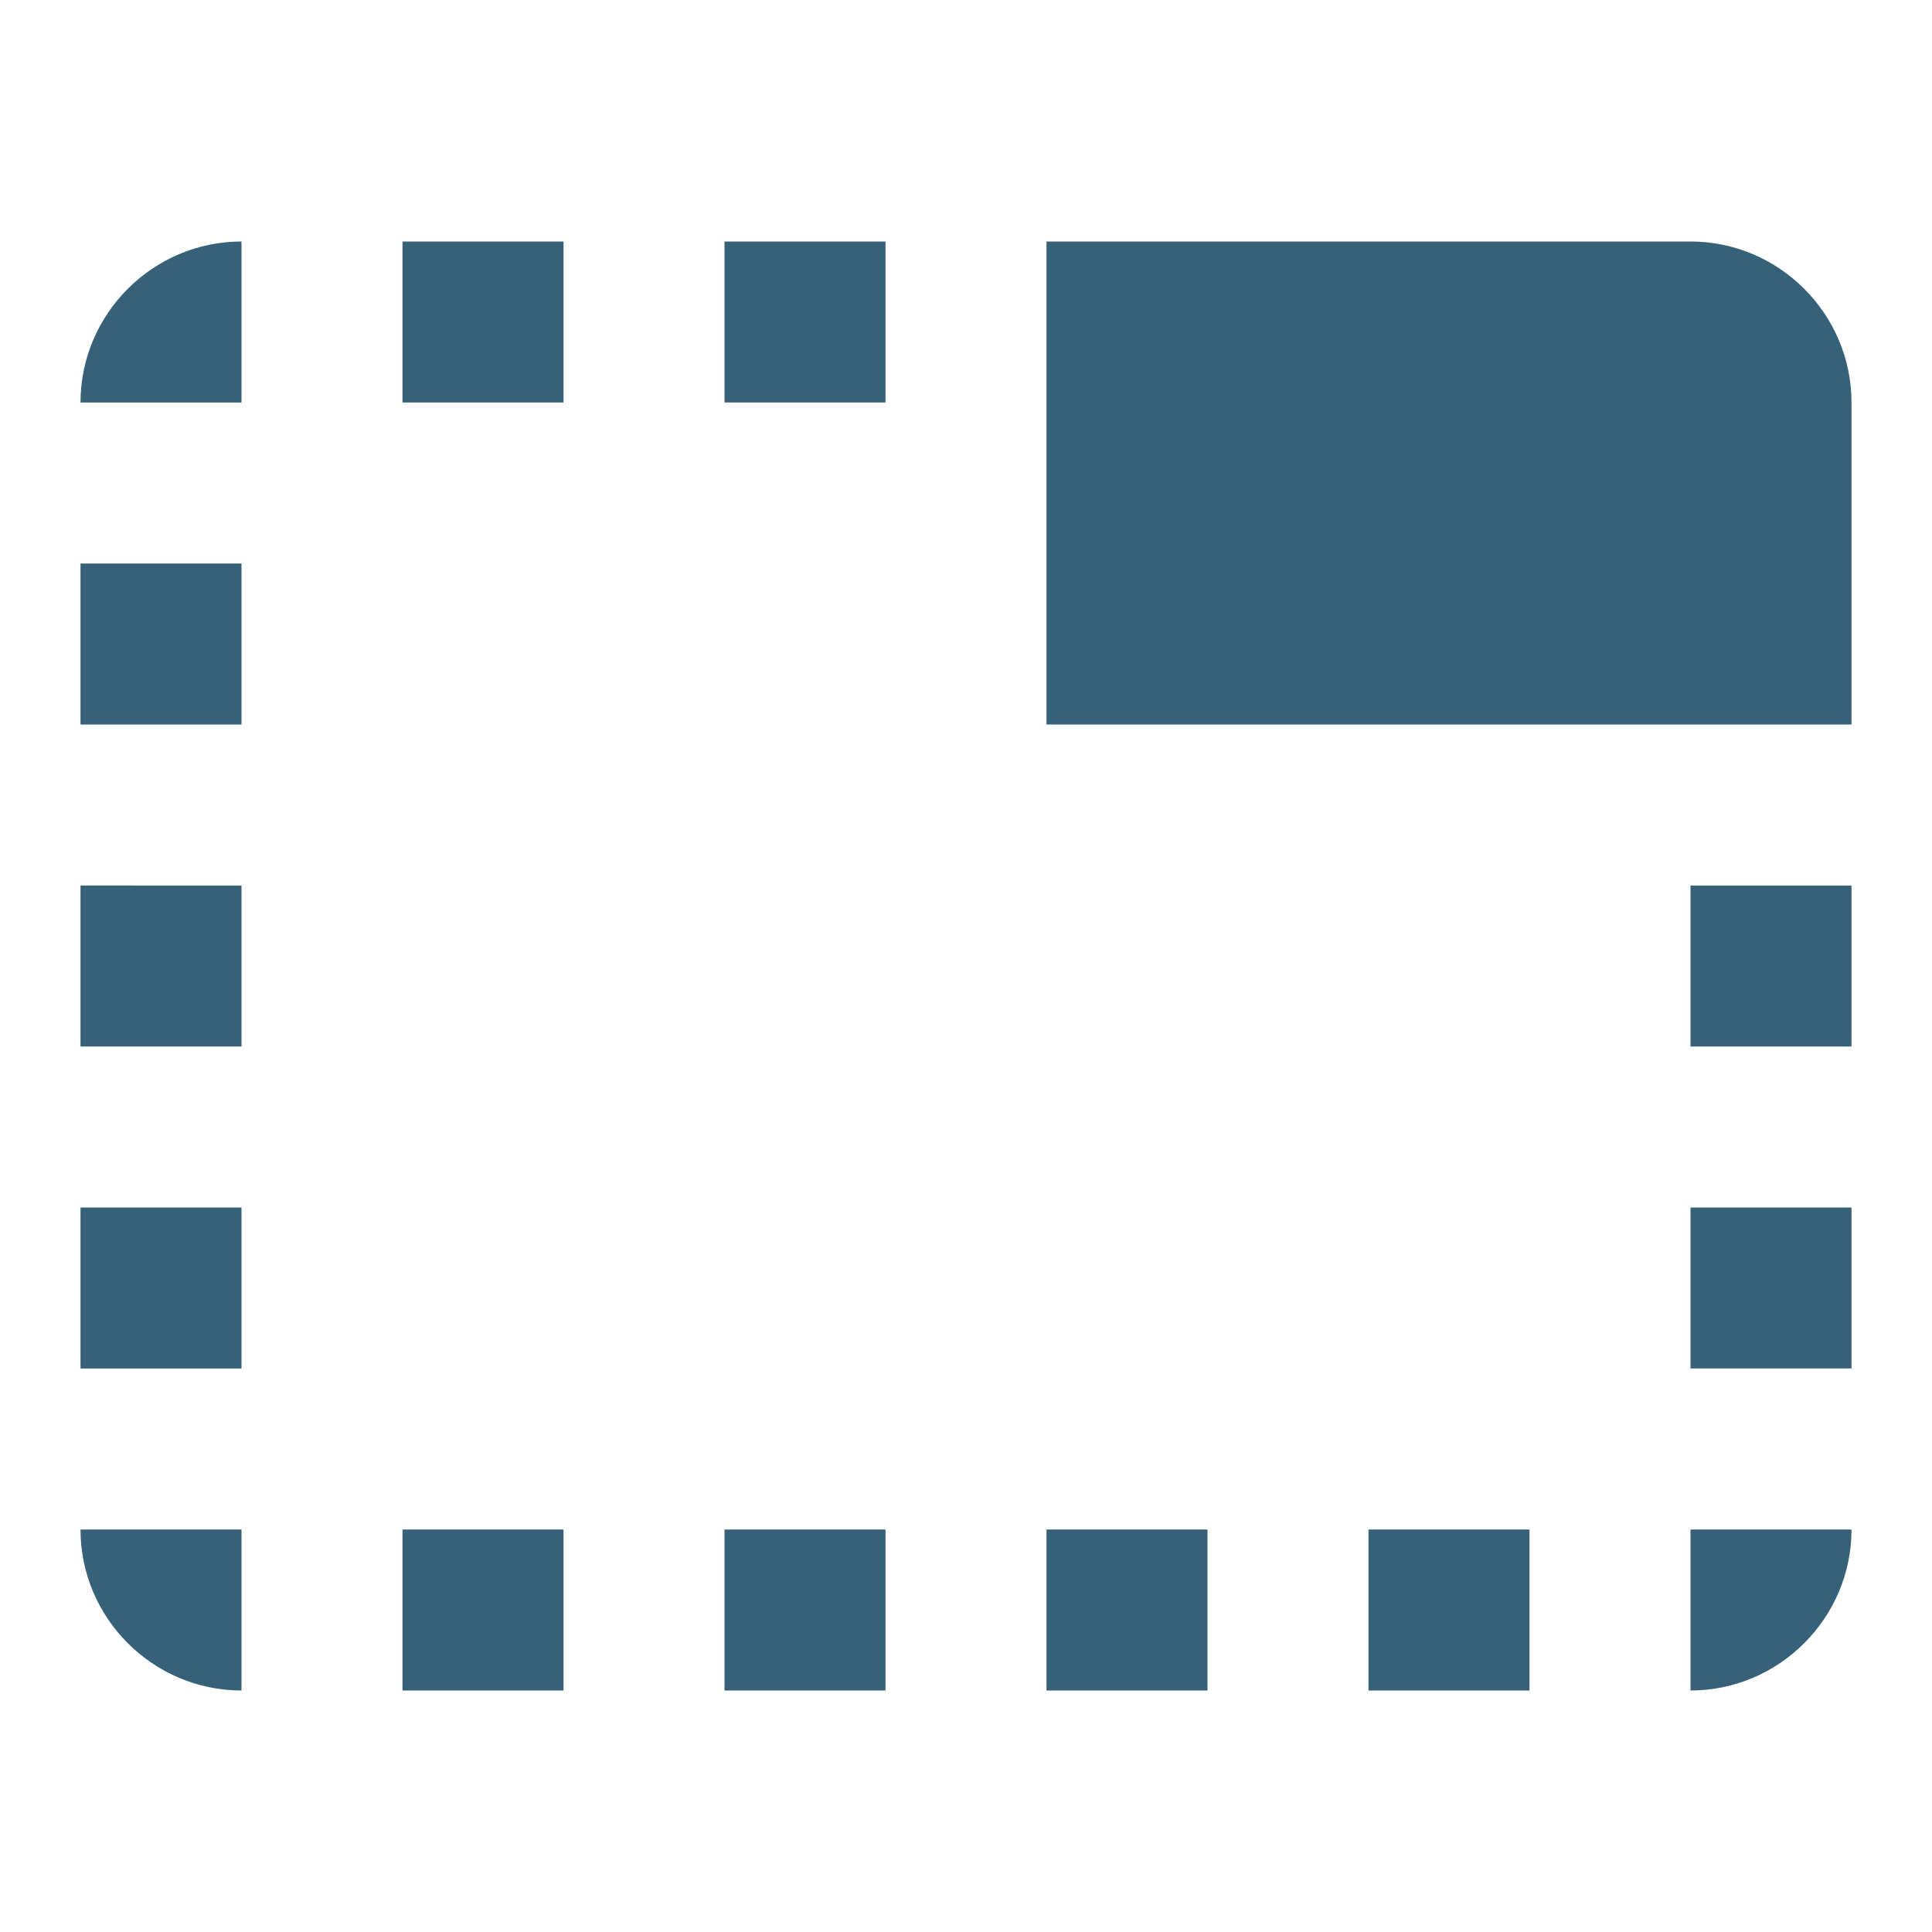 <svg xmlns:dc="http://purl.org/dc/elements/1.1/" xmlns:cc="http://creativecommons.org/ns#" xmlns:rdf="http://www.w3.org/1999/02/22-rdf-syntax-ns#" xmlns:svg="http://www.w3.org/2000/svg" xmlns="http://www.w3.org/2000/svg" xmlns:sodipodi="http://sodipodi.sourceforge.net/DTD/sodipodi-0.dtd" xmlns:inkscape="http://www.inkscape.org/namespaces/inkscape" fill="#000000" height="24" viewBox="0 0 24 24" width="24" version="1.1" id="svg6" sodipodi:docname="ic_tab_unselected_black_24px.svg" inkscape:version="0.92.2 (5c3e80d, 2017-08-06)"><script xmlns=""/><script xmlns=""/>
  <defs id="defs10"/>
  <sodipodi:namedview pagecolor="#ffffff" bordercolor="#666666" borderopacity="1" objecttolerance="10" gridtolerance="10" guidetolerance="10" inkscape:pageopacity="0" inkscape:pageshadow="2" inkscape:window-width="748" inkscape:window-height="480" id="namedview8" showgrid="false" inkscape:zoom="9.8333333" inkscape:cx="12" inkscape:cy="12" inkscape:window-x="0" inkscape:window-y="0" inkscape:window-maximized="0" inkscape:current-layer="svg6"/>
  <path d="M0 0h24v24H0z" fill="none" id="path2"/>
  <path d="M1 9h2V7H1v2zm0 4h2v-2H1v2zm0-8h2V3c-1.1 0-2 .9-2 2zm8 16h2v-2H9v2zm-8-4h2v-2H1v2zm2 4v-2H1c0 1.1.9 2 2 2zM21 3h-8v6h10V5c0-1.1-.9-2-2-2zm0 14h2v-2h-2v2zM9 5h2V3H9v2zM5 21h2v-2H5v2zM5 5h2V3H5v2zm16 16c1.1 0 2-.9 2-2h-2v2zm0-8h2v-2h-2v2zm-8 8h2v-2h-2v2zm4 0h2v-2h-2v2z" id="path4" style="fill:#376179;fill-opacity:1"/>
</svg>